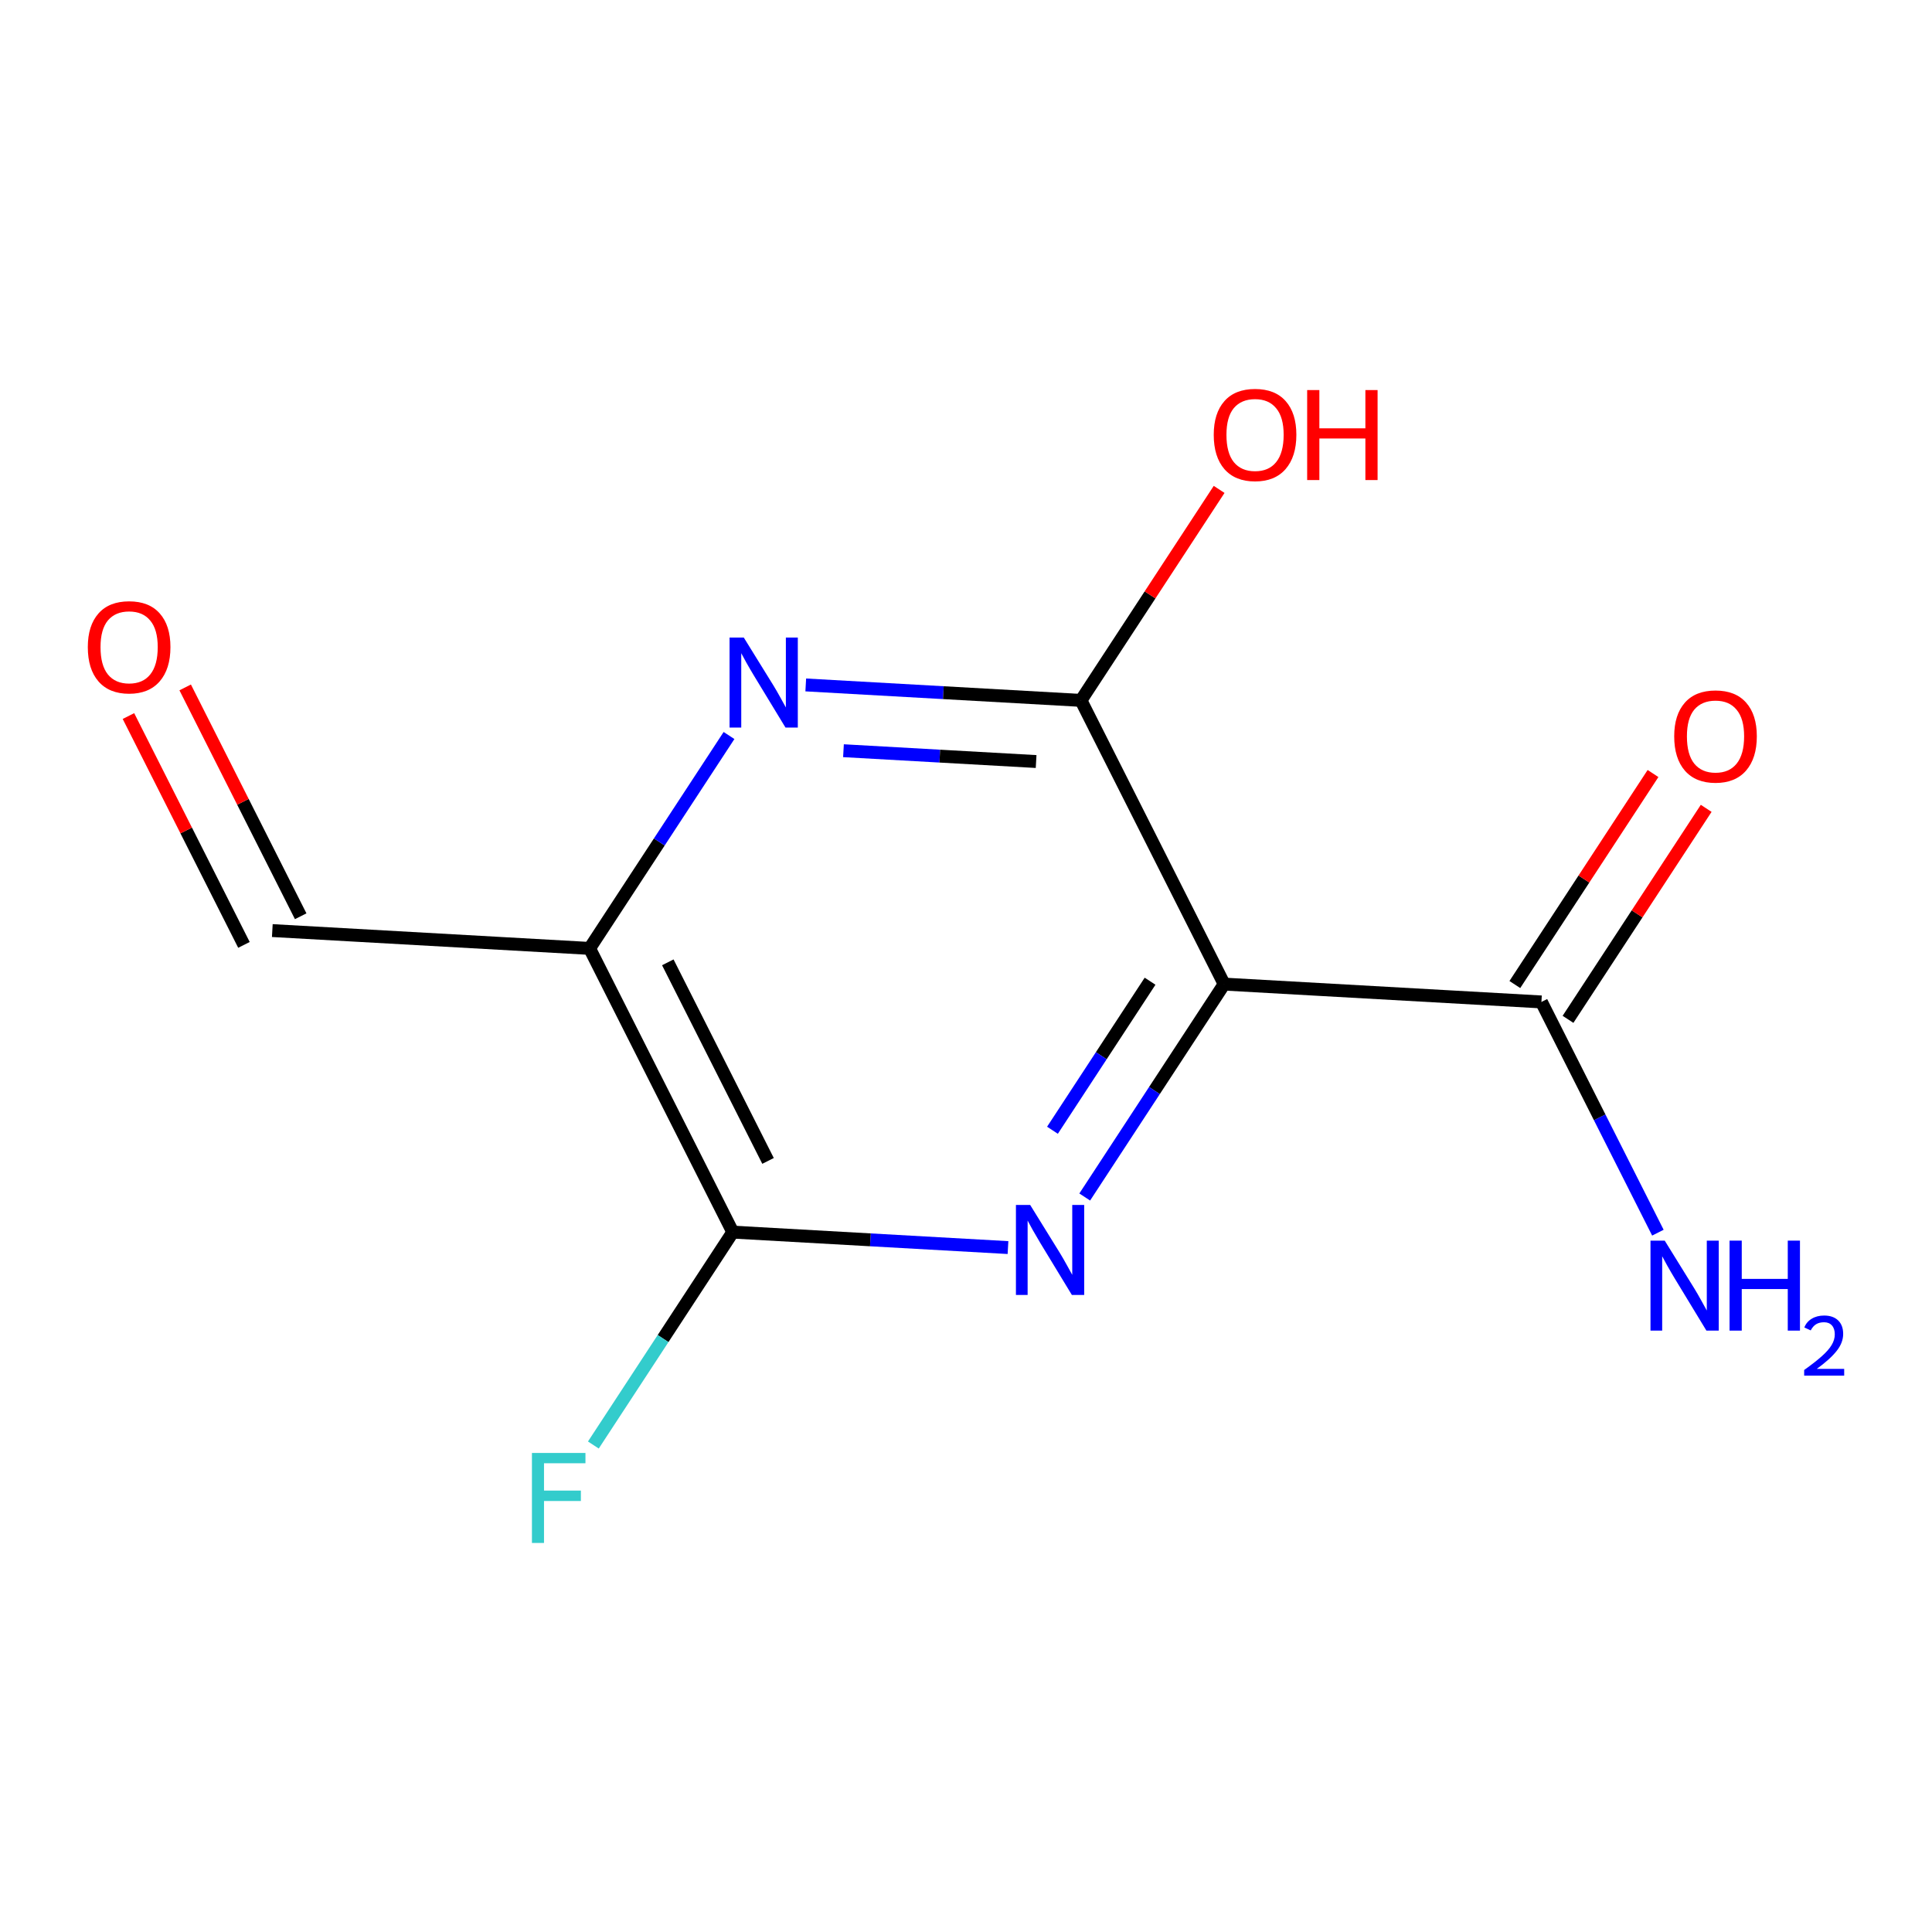 <?xml version='1.0' encoding='iso-8859-1'?>
<svg version='1.1' baseProfile='full'
              xmlns='http://www.w3.org/2000/svg'
                      xmlns:rdkit='http://www.rdkit.org/xml'
                      xmlns:xlink='http://www.w3.org/1999/xlink'
                  xml:space='preserve'
width='300px' height='300px' viewBox='0 0 300 300'>
<!-- END OF HEADER -->
<rect style='opacity:1.0;fill:#FFFFFF;stroke:none' width='300' height='300' x='0' y='0'> </rect>
<rect style='opacity:1.0;fill:#FFFFFF;stroke:none' width='300' height='300' x='0' y='0'> </rect>
<path class='bond-0 atom-0 atom-1' d='M 257.437,191.41 L 248.395,173.495' style='fill:none;fill-rule:evenodd;stroke:#0000FF;stroke-width:2.0px;stroke-linecap:butt;stroke-linejoin:miter;stroke-opacity:1' />
<path class='bond-0 atom-0 atom-1' d='M 248.395,173.495 L 239.352,155.58' style='fill:none;fill-rule:evenodd;stroke:#000000;stroke-width:2.0px;stroke-linecap:butt;stroke-linejoin:miter;stroke-opacity:1' />
<path class='bond-1 atom-1 atom-2' d='M 243.48,158.283 L 254.208,141.901' style='fill:none;fill-rule:evenodd;stroke:#000000;stroke-width:2.0px;stroke-linecap:butt;stroke-linejoin:miter;stroke-opacity:1' />
<path class='bond-1 atom-1 atom-2' d='M 254.208,141.901 L 264.936,125.519' style='fill:none;fill-rule:evenodd;stroke:#FF0000;stroke-width:2.0px;stroke-linecap:butt;stroke-linejoin:miter;stroke-opacity:1' />
<path class='bond-1 atom-1 atom-2' d='M 235.224,152.877 L 245.952,136.495' style='fill:none;fill-rule:evenodd;stroke:#000000;stroke-width:2.0px;stroke-linecap:butt;stroke-linejoin:miter;stroke-opacity:1' />
<path class='bond-1 atom-1 atom-2' d='M 245.952,136.495 L 256.679,120.112' style='fill:none;fill-rule:evenodd;stroke:#FF0000;stroke-width:2.0px;stroke-linecap:butt;stroke-linejoin:miter;stroke-opacity:1' />
<path class='bond-2 atom-1 atom-3' d='M 239.352,155.58 L 190.085,152.81' style='fill:none;fill-rule:evenodd;stroke:#000000;stroke-width:2.0px;stroke-linecap:butt;stroke-linejoin:miter;stroke-opacity:1' />
<path class='bond-3 atom-3 atom-4' d='M 190.085,152.81 L 179.261,169.34' style='fill:none;fill-rule:evenodd;stroke:#000000;stroke-width:2.0px;stroke-linecap:butt;stroke-linejoin:miter;stroke-opacity:1' />
<path class='bond-3 atom-3 atom-4' d='M 179.261,169.34 L 168.436,185.87' style='fill:none;fill-rule:evenodd;stroke:#0000FF;stroke-width:2.0px;stroke-linecap:butt;stroke-linejoin:miter;stroke-opacity:1' />
<path class='bond-3 atom-3 atom-4' d='M 178.582,152.362 L 171.005,163.933' style='fill:none;fill-rule:evenodd;stroke:#000000;stroke-width:2.0px;stroke-linecap:butt;stroke-linejoin:miter;stroke-opacity:1' />
<path class='bond-3 atom-3 atom-4' d='M 171.005,163.933 L 163.427,175.504' style='fill:none;fill-rule:evenodd;stroke:#0000FF;stroke-width:2.0px;stroke-linecap:butt;stroke-linejoin:miter;stroke-opacity:1' />
<path class='bond-12 atom-11 atom-3' d='M 167.851,108.758 L 190.085,152.81' style='fill:none;fill-rule:evenodd;stroke:#000000;stroke-width:2.0px;stroke-linecap:butt;stroke-linejoin:miter;stroke-opacity:1' />
<path class='bond-4 atom-4 atom-5' d='M 156.52,193.723 L 135.153,192.522' style='fill:none;fill-rule:evenodd;stroke:#0000FF;stroke-width:2.0px;stroke-linecap:butt;stroke-linejoin:miter;stroke-opacity:1' />
<path class='bond-4 atom-4 atom-5' d='M 135.153,192.522 L 113.786,191.321' style='fill:none;fill-rule:evenodd;stroke:#000000;stroke-width:2.0px;stroke-linecap:butt;stroke-linejoin:miter;stroke-opacity:1' />
<path class='bond-5 atom-5 atom-6' d='M 113.786,191.321 L 102.962,207.851' style='fill:none;fill-rule:evenodd;stroke:#000000;stroke-width:2.0px;stroke-linecap:butt;stroke-linejoin:miter;stroke-opacity:1' />
<path class='bond-5 atom-5 atom-6' d='M 102.962,207.851 L 92.137,224.381' style='fill:none;fill-rule:evenodd;stroke:#33CCCC;stroke-width:2.0px;stroke-linecap:butt;stroke-linejoin:miter;stroke-opacity:1' />
<path class='bond-6 atom-5 atom-7' d='M 113.786,191.321 L 91.552,147.269' style='fill:none;fill-rule:evenodd;stroke:#000000;stroke-width:2.0px;stroke-linecap:butt;stroke-linejoin:miter;stroke-opacity:1' />
<path class='bond-6 atom-5 atom-7' d='M 119.261,180.266 L 103.697,149.43' style='fill:none;fill-rule:evenodd;stroke:#000000;stroke-width:2.0px;stroke-linecap:butt;stroke-linejoin:miter;stroke-opacity:1' />
<path class='bond-7 atom-7 atom-8' d='M 91.552,147.269 L 42.285,144.499' style='fill:none;fill-rule:evenodd;stroke:#000000;stroke-width:2.0px;stroke-linecap:butt;stroke-linejoin:miter;stroke-opacity:1' />
<path class='bond-9 atom-7 atom-10' d='M 91.552,147.269 L 102.377,130.739' style='fill:none;fill-rule:evenodd;stroke:#000000;stroke-width:2.0px;stroke-linecap:butt;stroke-linejoin:miter;stroke-opacity:1' />
<path class='bond-9 atom-7 atom-10' d='M 102.377,130.739 L 113.201,114.209' style='fill:none;fill-rule:evenodd;stroke:#0000FF;stroke-width:2.0px;stroke-linecap:butt;stroke-linejoin:miter;stroke-opacity:1' />
<path class='bond-8 atom-8 atom-9' d='M 46.691,142.276 L 37.723,124.508' style='fill:none;fill-rule:evenodd;stroke:#000000;stroke-width:2.0px;stroke-linecap:butt;stroke-linejoin:miter;stroke-opacity:1' />
<path class='bond-8 atom-8 atom-9' d='M 37.723,124.508 L 28.755,106.741' style='fill:none;fill-rule:evenodd;stroke:#FF0000;stroke-width:2.0px;stroke-linecap:butt;stroke-linejoin:miter;stroke-opacity:1' />
<path class='bond-8 atom-8 atom-9' d='M 37.88,146.722 L 28.913,128.955' style='fill:none;fill-rule:evenodd;stroke:#000000;stroke-width:2.0px;stroke-linecap:butt;stroke-linejoin:miter;stroke-opacity:1' />
<path class='bond-8 atom-8 atom-9' d='M 28.913,128.955 L 19.945,111.188' style='fill:none;fill-rule:evenodd;stroke:#FF0000;stroke-width:2.0px;stroke-linecap:butt;stroke-linejoin:miter;stroke-opacity:1' />
<path class='bond-10 atom-10 atom-11' d='M 125.118,106.356 L 146.484,107.557' style='fill:none;fill-rule:evenodd;stroke:#0000FF;stroke-width:2.0px;stroke-linecap:butt;stroke-linejoin:miter;stroke-opacity:1' />
<path class='bond-10 atom-10 atom-11' d='M 146.484,107.557 L 167.851,108.758' style='fill:none;fill-rule:evenodd;stroke:#000000;stroke-width:2.0px;stroke-linecap:butt;stroke-linejoin:miter;stroke-opacity:1' />
<path class='bond-10 atom-10 atom-11' d='M 130.974,116.569 L 145.93,117.41' style='fill:none;fill-rule:evenodd;stroke:#0000FF;stroke-width:2.0px;stroke-linecap:butt;stroke-linejoin:miter;stroke-opacity:1' />
<path class='bond-10 atom-10 atom-11' d='M 145.93,117.41 L 160.887,118.251' style='fill:none;fill-rule:evenodd;stroke:#000000;stroke-width:2.0px;stroke-linecap:butt;stroke-linejoin:miter;stroke-opacity:1' />
<path class='bond-11 atom-11 atom-12' d='M 167.851,108.758 L 178.579,92.376' style='fill:none;fill-rule:evenodd;stroke:#000000;stroke-width:2.0px;stroke-linecap:butt;stroke-linejoin:miter;stroke-opacity:1' />
<path class='bond-11 atom-11 atom-12' d='M 178.579,92.376 L 189.306,75.994' style='fill:none;fill-rule:evenodd;stroke:#FF0000;stroke-width:2.0px;stroke-linecap:butt;stroke-linejoin:miter;stroke-opacity:1' />
<path  class='atom-0' d='M 258.497 192.644
L 263.077 200.046
Q 263.531 200.776, 264.261 202.098
Q 264.991 203.421, 265.031 203.5
L 265.031 192.644
L 266.886 192.644
L 266.886 206.618
L 264.971 206.618
L 260.057 198.526
Q 259.484 197.579, 258.872 196.493
Q 258.28 195.407, 258.103 195.072
L 258.103 206.618
L 256.287 206.618
L 256.287 192.644
L 258.497 192.644
' fill='#0000FF'/>
<path  class='atom-0' d='M 268.564 192.644
L 270.459 192.644
L 270.459 198.585
L 277.604 198.585
L 277.604 192.644
L 279.498 192.644
L 279.498 206.618
L 277.604 206.618
L 277.604 200.164
L 270.459 200.164
L 270.459 206.618
L 268.564 206.618
L 268.564 192.644
' fill='#0000FF'/>
<path  class='atom-0' d='M 280.176 206.128
Q 280.515 205.255, 281.322 204.773
Q 282.13 204.278, 283.25 204.278
Q 284.644 204.278, 285.426 205.034
Q 286.207 205.789, 286.207 207.131
Q 286.207 208.499, 285.191 209.776
Q 284.188 211.052, 282.104 212.563
L 286.364 212.563
L 286.364 213.606
L 280.15 213.606
L 280.15 212.733
Q 281.869 211.508, 282.885 210.596
Q 283.915 209.685, 284.41 208.864
Q 284.905 208.043, 284.905 207.196
Q 284.905 206.311, 284.462 205.816
Q 284.019 205.32, 283.25 205.32
Q 282.508 205.32, 282.013 205.62
Q 281.518 205.92, 281.166 206.584
L 280.176 206.128
' fill='#0000FF'/>
<path  class='atom-2' d='M 259.97 114.338
Q 259.97 110.983, 261.628 109.108
Q 263.286 107.233, 266.385 107.233
Q 269.483 107.233, 271.141 109.108
Q 272.799 110.983, 272.799 114.338
Q 272.799 117.733, 271.122 119.668
Q 269.444 121.582, 266.385 121.582
Q 263.305 121.582, 261.628 119.668
Q 259.97 117.753, 259.97 114.338
M 266.385 120.003
Q 268.516 120.003, 269.661 118.582
Q 270.826 117.141, 270.826 114.338
Q 270.826 111.595, 269.661 110.213
Q 268.516 108.812, 266.385 108.812
Q 264.253 108.812, 263.088 110.193
Q 261.944 111.575, 261.944 114.338
Q 261.944 117.161, 263.088 118.582
Q 264.253 120.003, 266.385 120.003
' fill='#FF0000'/>
<path  class='atom-4' d='M 159.964 187.104
L 164.543 194.505
Q 164.997 195.236, 165.727 196.558
Q 166.458 197.88, 166.497 197.959
L 166.497 187.104
L 168.353 187.104
L 168.353 201.078
L 166.438 201.078
L 161.523 192.985
Q 160.951 192.038, 160.339 190.952
Q 159.747 189.867, 159.569 189.531
L 159.569 201.078
L 157.753 201.078
L 157.753 187.104
L 159.964 187.104
' fill='#0000FF'/>
<path  class='atom-6' d='M 82.599 225.614
L 90.909 225.614
L 90.909 227.213
L 84.474 227.213
L 84.474 231.457
L 90.198 231.457
L 90.198 233.075
L 84.474 233.075
L 84.474 239.589
L 82.599 239.589
L 82.599 225.614
' fill='#33CCCC'/>
<path  class='atom-9' d='M 13.636 100.487
Q 13.636 97.132, 15.294 95.257
Q 16.952 93.382, 20.051 93.382
Q 23.15 93.382, 24.808 95.257
Q 26.466 97.132, 26.466 100.487
Q 26.466 103.882, 24.788 105.816
Q 23.11 107.731, 20.051 107.731
Q 16.972 107.731, 15.294 105.816
Q 13.636 103.902, 13.636 100.487
M 20.051 106.152
Q 22.183 106.152, 23.328 104.731
Q 24.492 103.29, 24.492 100.487
Q 24.492 97.744, 23.328 96.362
Q 22.183 94.961, 20.051 94.961
Q 17.919 94.961, 16.755 96.342
Q 15.61 97.724, 15.61 100.487
Q 15.61 103.31, 16.755 104.731
Q 17.919 106.152, 20.051 106.152
' fill='#FF0000'/>
<path  class='atom-10' d='M 115.496 99.001
L 120.075 106.403
Q 120.529 107.133, 121.259 108.455
Q 121.989 109.778, 122.029 109.857
L 122.029 99.001
L 123.884 99.001
L 123.884 112.975
L 121.97 112.975
L 117.055 104.883
Q 116.482 103.935, 115.871 102.85
Q 115.278 101.764, 115.101 101.429
L 115.101 112.975
L 113.285 112.975
L 113.285 99.001
L 115.496 99.001
' fill='#0000FF'/>
<path  class='atom-12' d='M 188.469 67.517
Q 188.469 64.161, 190.127 62.286
Q 191.785 60.411, 194.884 60.411
Q 197.982 60.411, 199.64 62.286
Q 201.298 64.161, 201.298 67.517
Q 201.298 70.912, 199.621 72.846
Q 197.943 74.761, 194.884 74.761
Q 191.805 74.761, 190.127 72.846
Q 188.469 70.931, 188.469 67.517
M 194.884 73.181
Q 197.015 73.181, 198.16 71.76
Q 199.325 70.32, 199.325 67.517
Q 199.325 64.773, 198.16 63.392
Q 197.015 61.99, 194.884 61.99
Q 192.752 61.99, 191.587 63.372
Q 190.443 64.754, 190.443 67.517
Q 190.443 70.339, 191.587 71.76
Q 192.752 73.181, 194.884 73.181
' fill='#FF0000'/>
<path  class='atom-12' d='M 202.976 60.569
L 204.871 60.569
L 204.871 66.51
L 212.016 66.51
L 212.016 60.569
L 213.911 60.569
L 213.911 74.543
L 212.016 74.543
L 212.016 68.089
L 204.871 68.089
L 204.871 74.543
L 202.976 74.543
L 202.976 60.569
' fill='#FF0000'/>
</svg>
